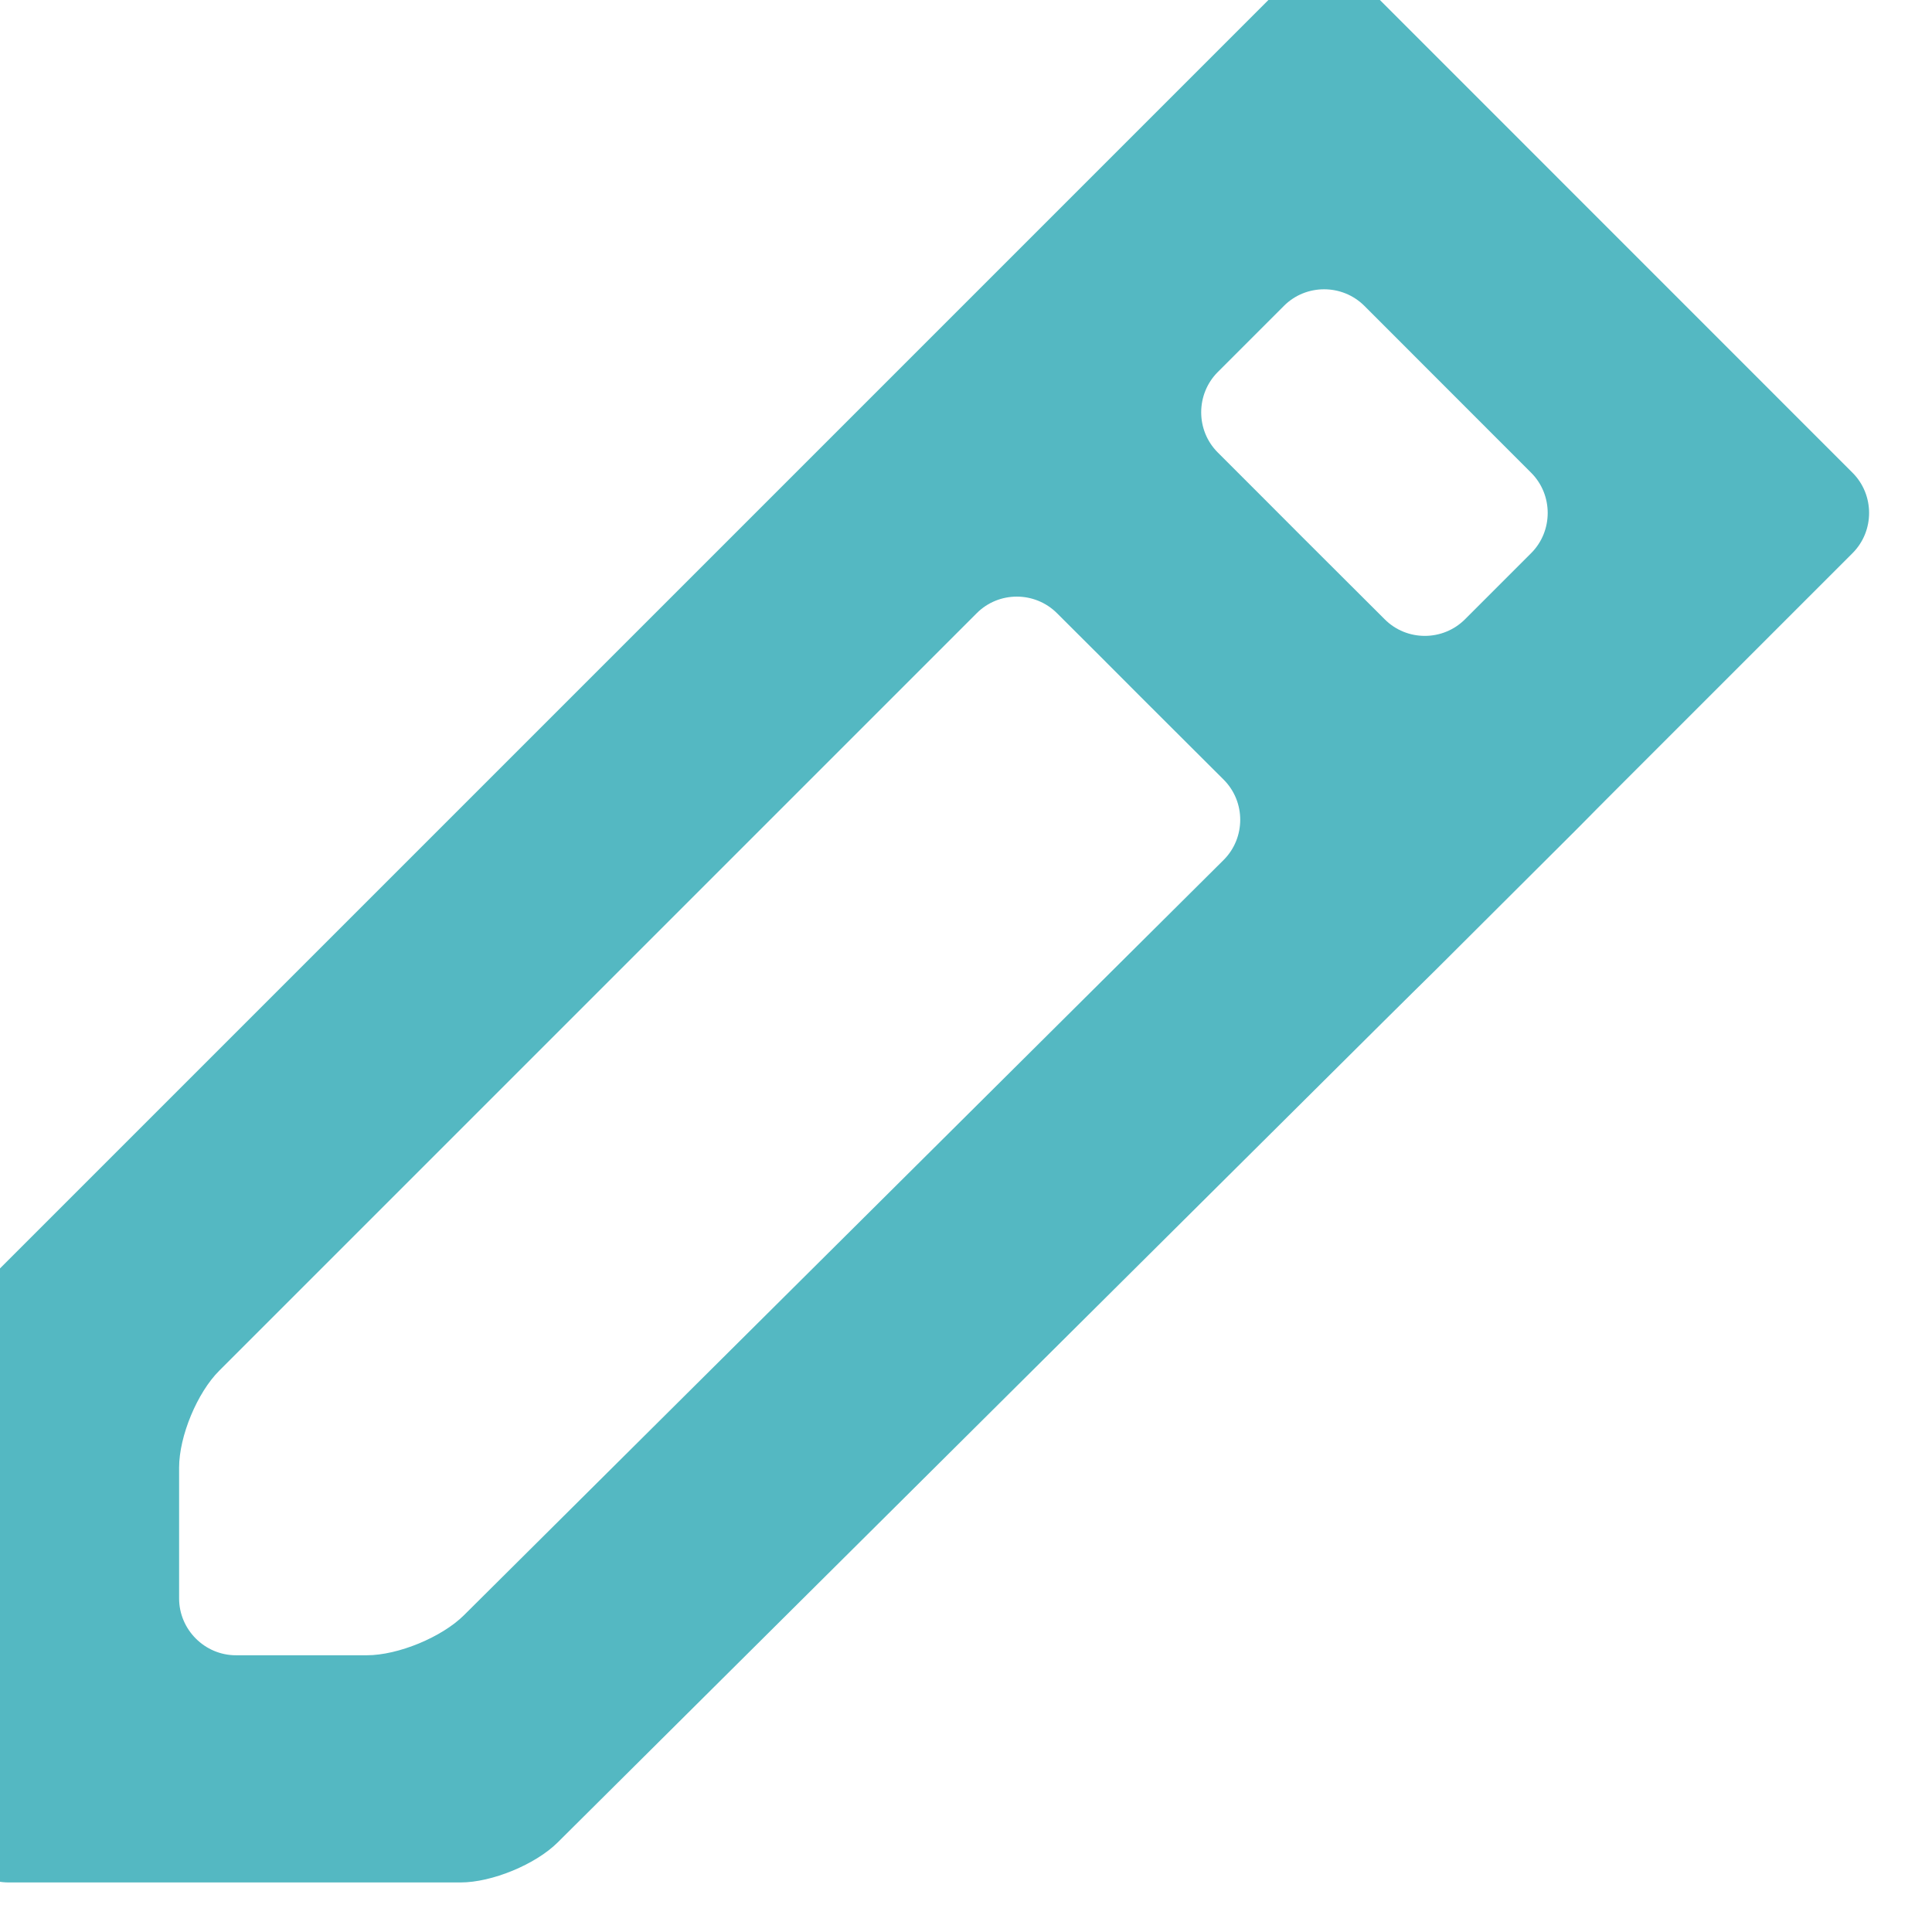<?xml version="1.0" standalone="no"?>
<!-- Generator: Adobe Fireworks 10, Export SVG Extension by Aaron Beall (http://fireworks.abeall.com) . Version: 0.6.1  -->
<!DOCTYPE svg PUBLIC "-//W3C//DTD SVG 1.1//EN" "http://www.w3.org/Graphics/SVG/1.1/DTD/svg11.dtd">
<svg id="Untitled-Page%201" viewBox="0 0 17 17" style="background-color:#ffffff00" version="1.1"
	xmlns="http://www.w3.org/2000/svg" xmlns:xlink="http://www.w3.org/1999/xlink" xml:space="preserve"
	x="0px" y="0px" width="17px" height="17px"
>
	<g id="Layer%201">
		<path d="M 13.952 7.218 C 13.952 7.217 14.11 7.058 14.305 6.863 L 16.301 4.867 C 16.495 4.673 16.495 4.354 16.301 4.16 L 12.005 -0.137 C 11.81 -0.331 11.492 -0.331 11.298 -0.137 L 9.301 1.86 C 9.106 2.055 8.788 2.373 8.594 2.567 L 7.887 3.274 C 7.692 3.469 7.374 3.787 7.18 3.981 L -0.07 11.231 C -0.265 11.426 -0.424 11.81 -0.424 12.085 L -0.424 16.064 C -0.424 16.339 -0.199 16.564 0.076 16.564 L 4.053 16.564 C 4.328 16.564 4.712 16.406 4.907 16.212 L 12.181 8.981 C 12.376 8.788 12.536 8.629 12.536 8.63 C 12.537 8.63 12.696 8.472 12.891 8.277 L 12.928 8.24 C 13.123 8.045 13.433 7.736 13.617 7.553 C 13.802 7.369 13.953 7.218 13.952 7.218 ZM 11.298 2.691 C 11.492 2.497 11.81 2.497 12.005 2.691 L 13.473 4.16 C 13.667 4.354 13.667 4.673 13.473 4.867 L 12.891 5.449 C 12.696 5.644 12.378 5.644 12.184 5.449 L 11.802 5.068 C 11.607 4.874 11.289 4.556 11.095 4.361 L 10.715 3.981 C 10.521 3.787 10.521 3.469 10.715 3.274 L 11.298 2.691 ZM 4.083 14.212 C 3.888 14.406 3.503 14.565 3.228 14.565 L 2.076 14.565 C 1.801 14.565 1.576 14.339 1.576 14.065 L 1.576 12.913 C 1.576 12.638 1.735 12.254 1.93 12.06 L 8.594 5.396 C 8.788 5.201 9.106 5.201 9.301 5.396 L 9.68 5.774 C 9.874 5.969 10.192 6.287 10.387 6.481 L 10.768 6.861 C 10.962 7.056 10.961 7.373 10.767 7.567 L 4.083 14.212 Z" fill="#54b8c2"/>
	</g>
</svg>